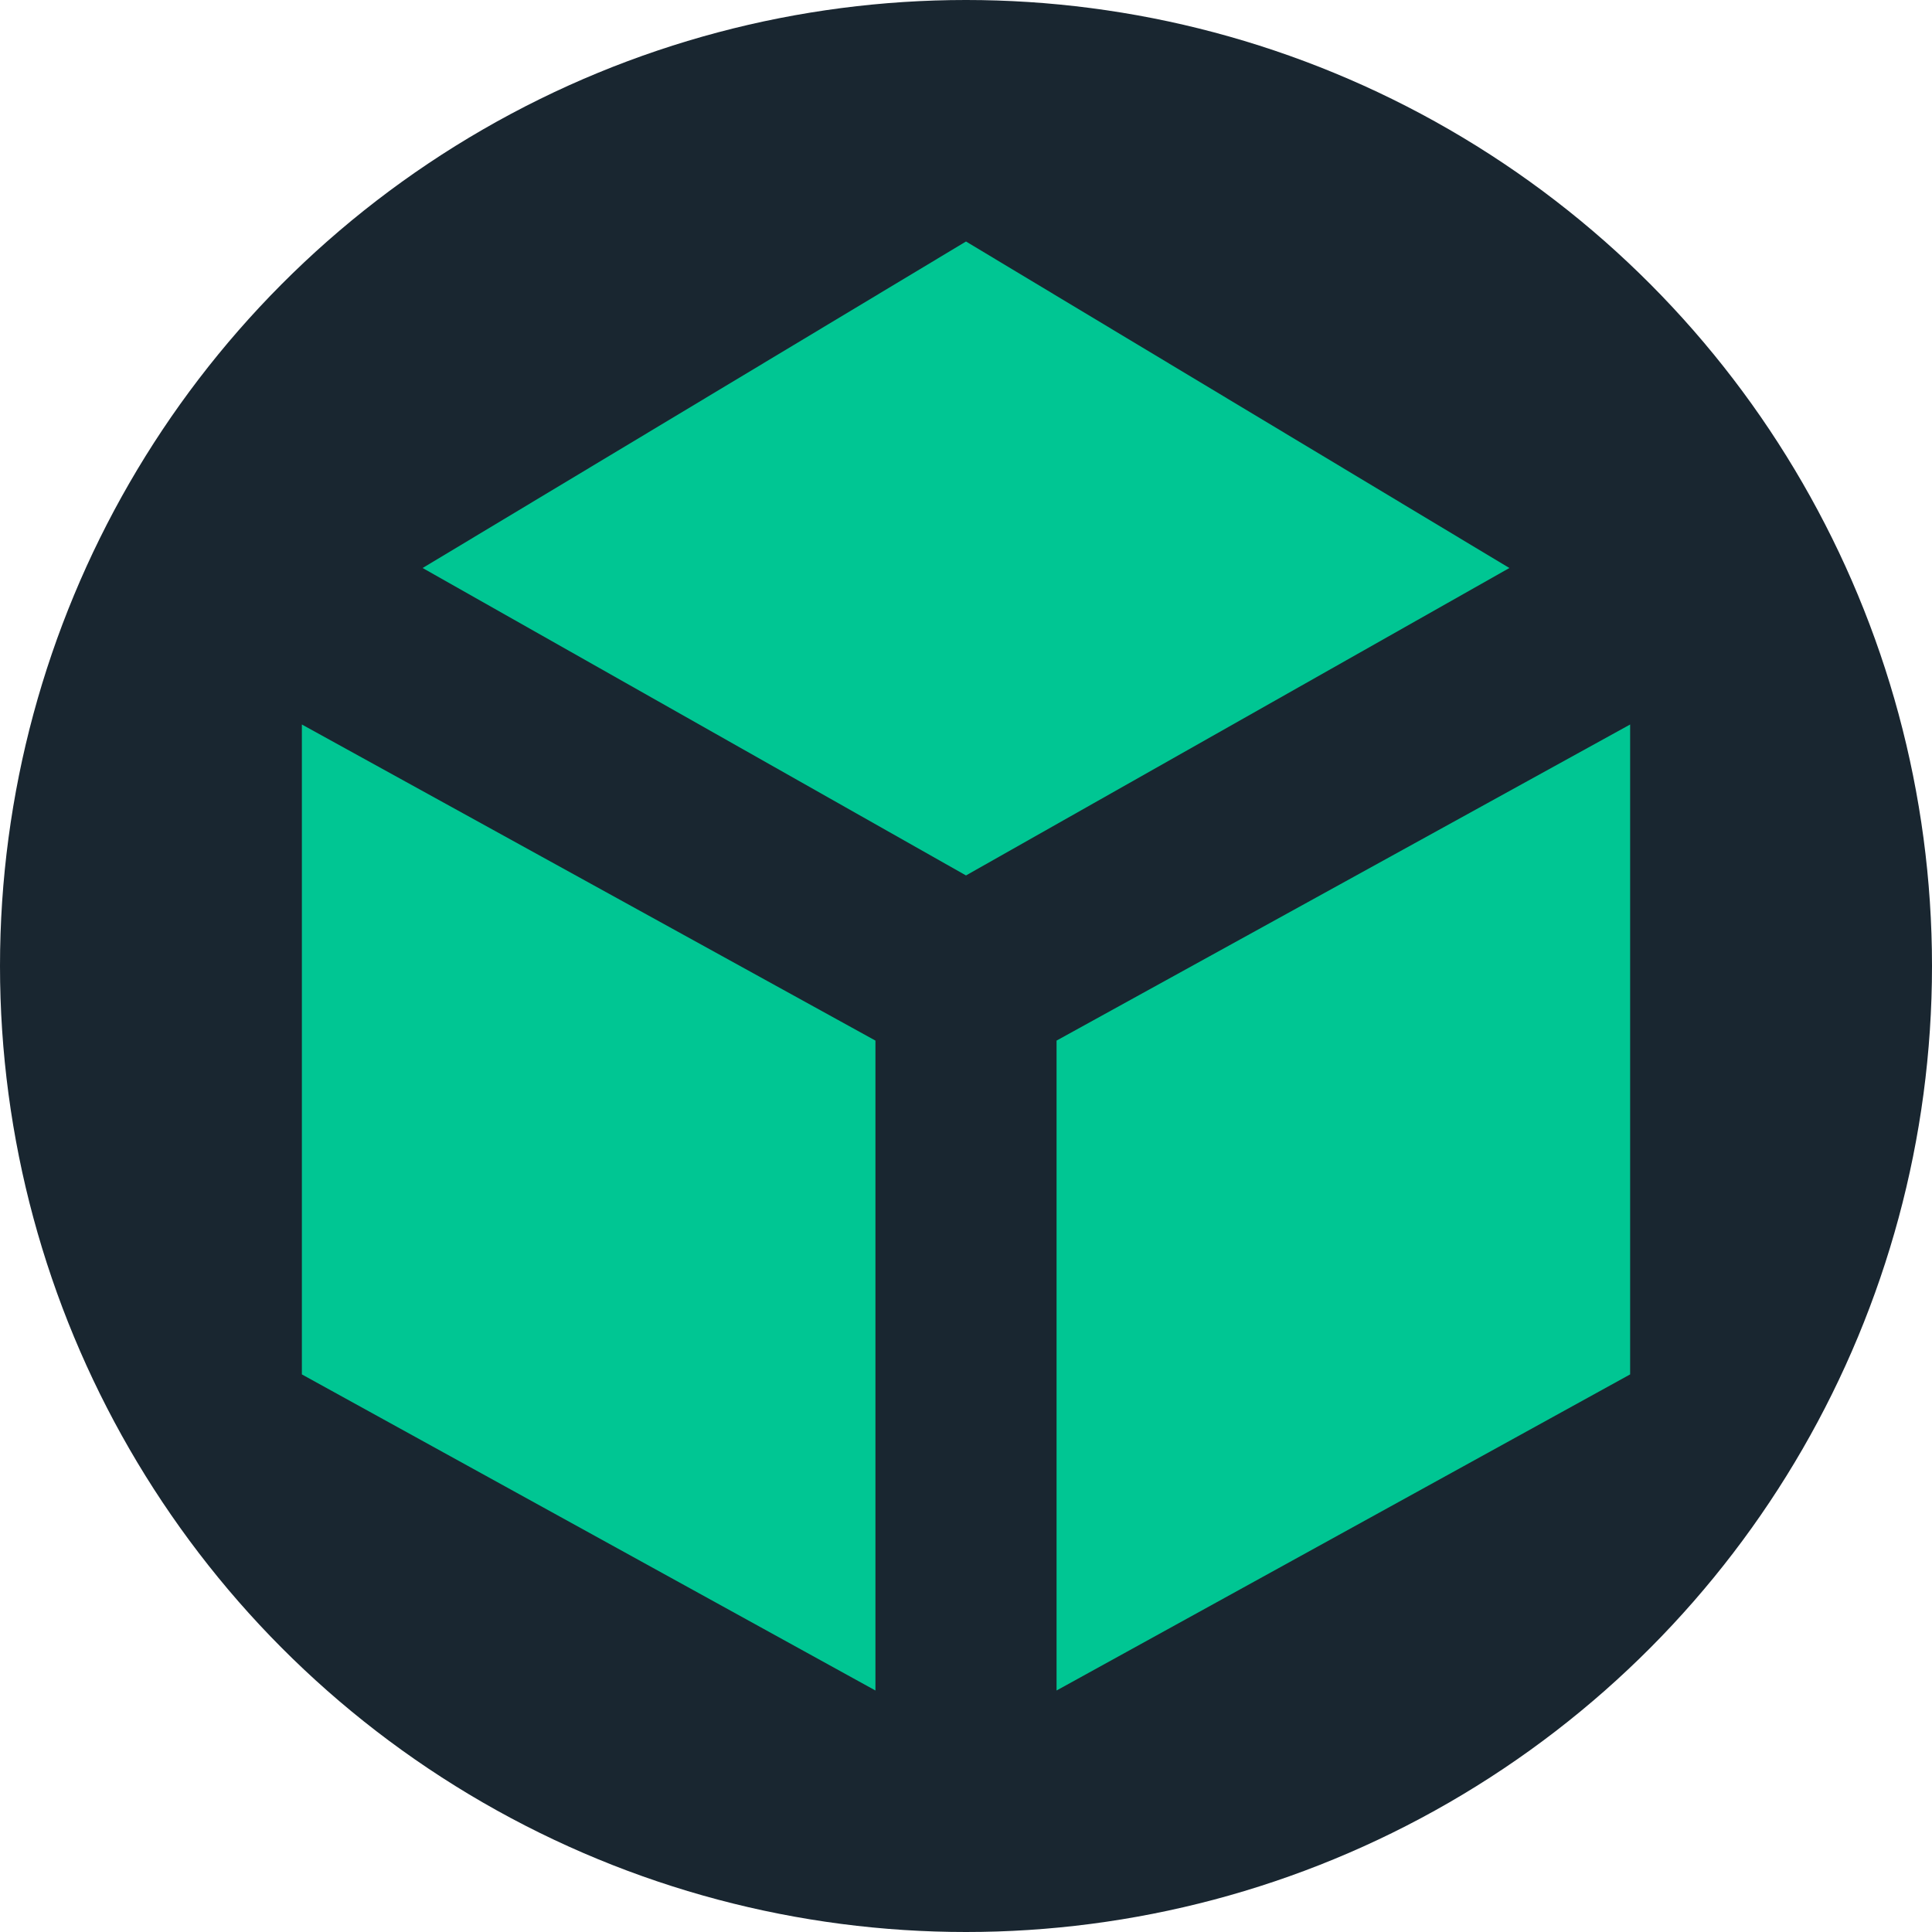 <?xml version="1.0" encoding="UTF-8"?> <svg xmlns="http://www.w3.org/2000/svg" width="64" height="64" viewBox="0 0 64 64" fill="none"><circle cx="32" cy="32" r="32" fill="#192630"></circle><path d="M29 56L10 45.529V24L29 34.471V56Z" fill="#00C693"></path><path d="M35 56L54 45.529V24L35 34.471V56Z" fill="#00C693"></path><path d="M32 8L14 18.816L32 29L50 18.816L32 8Z" fill="#00C693"></path></svg> 